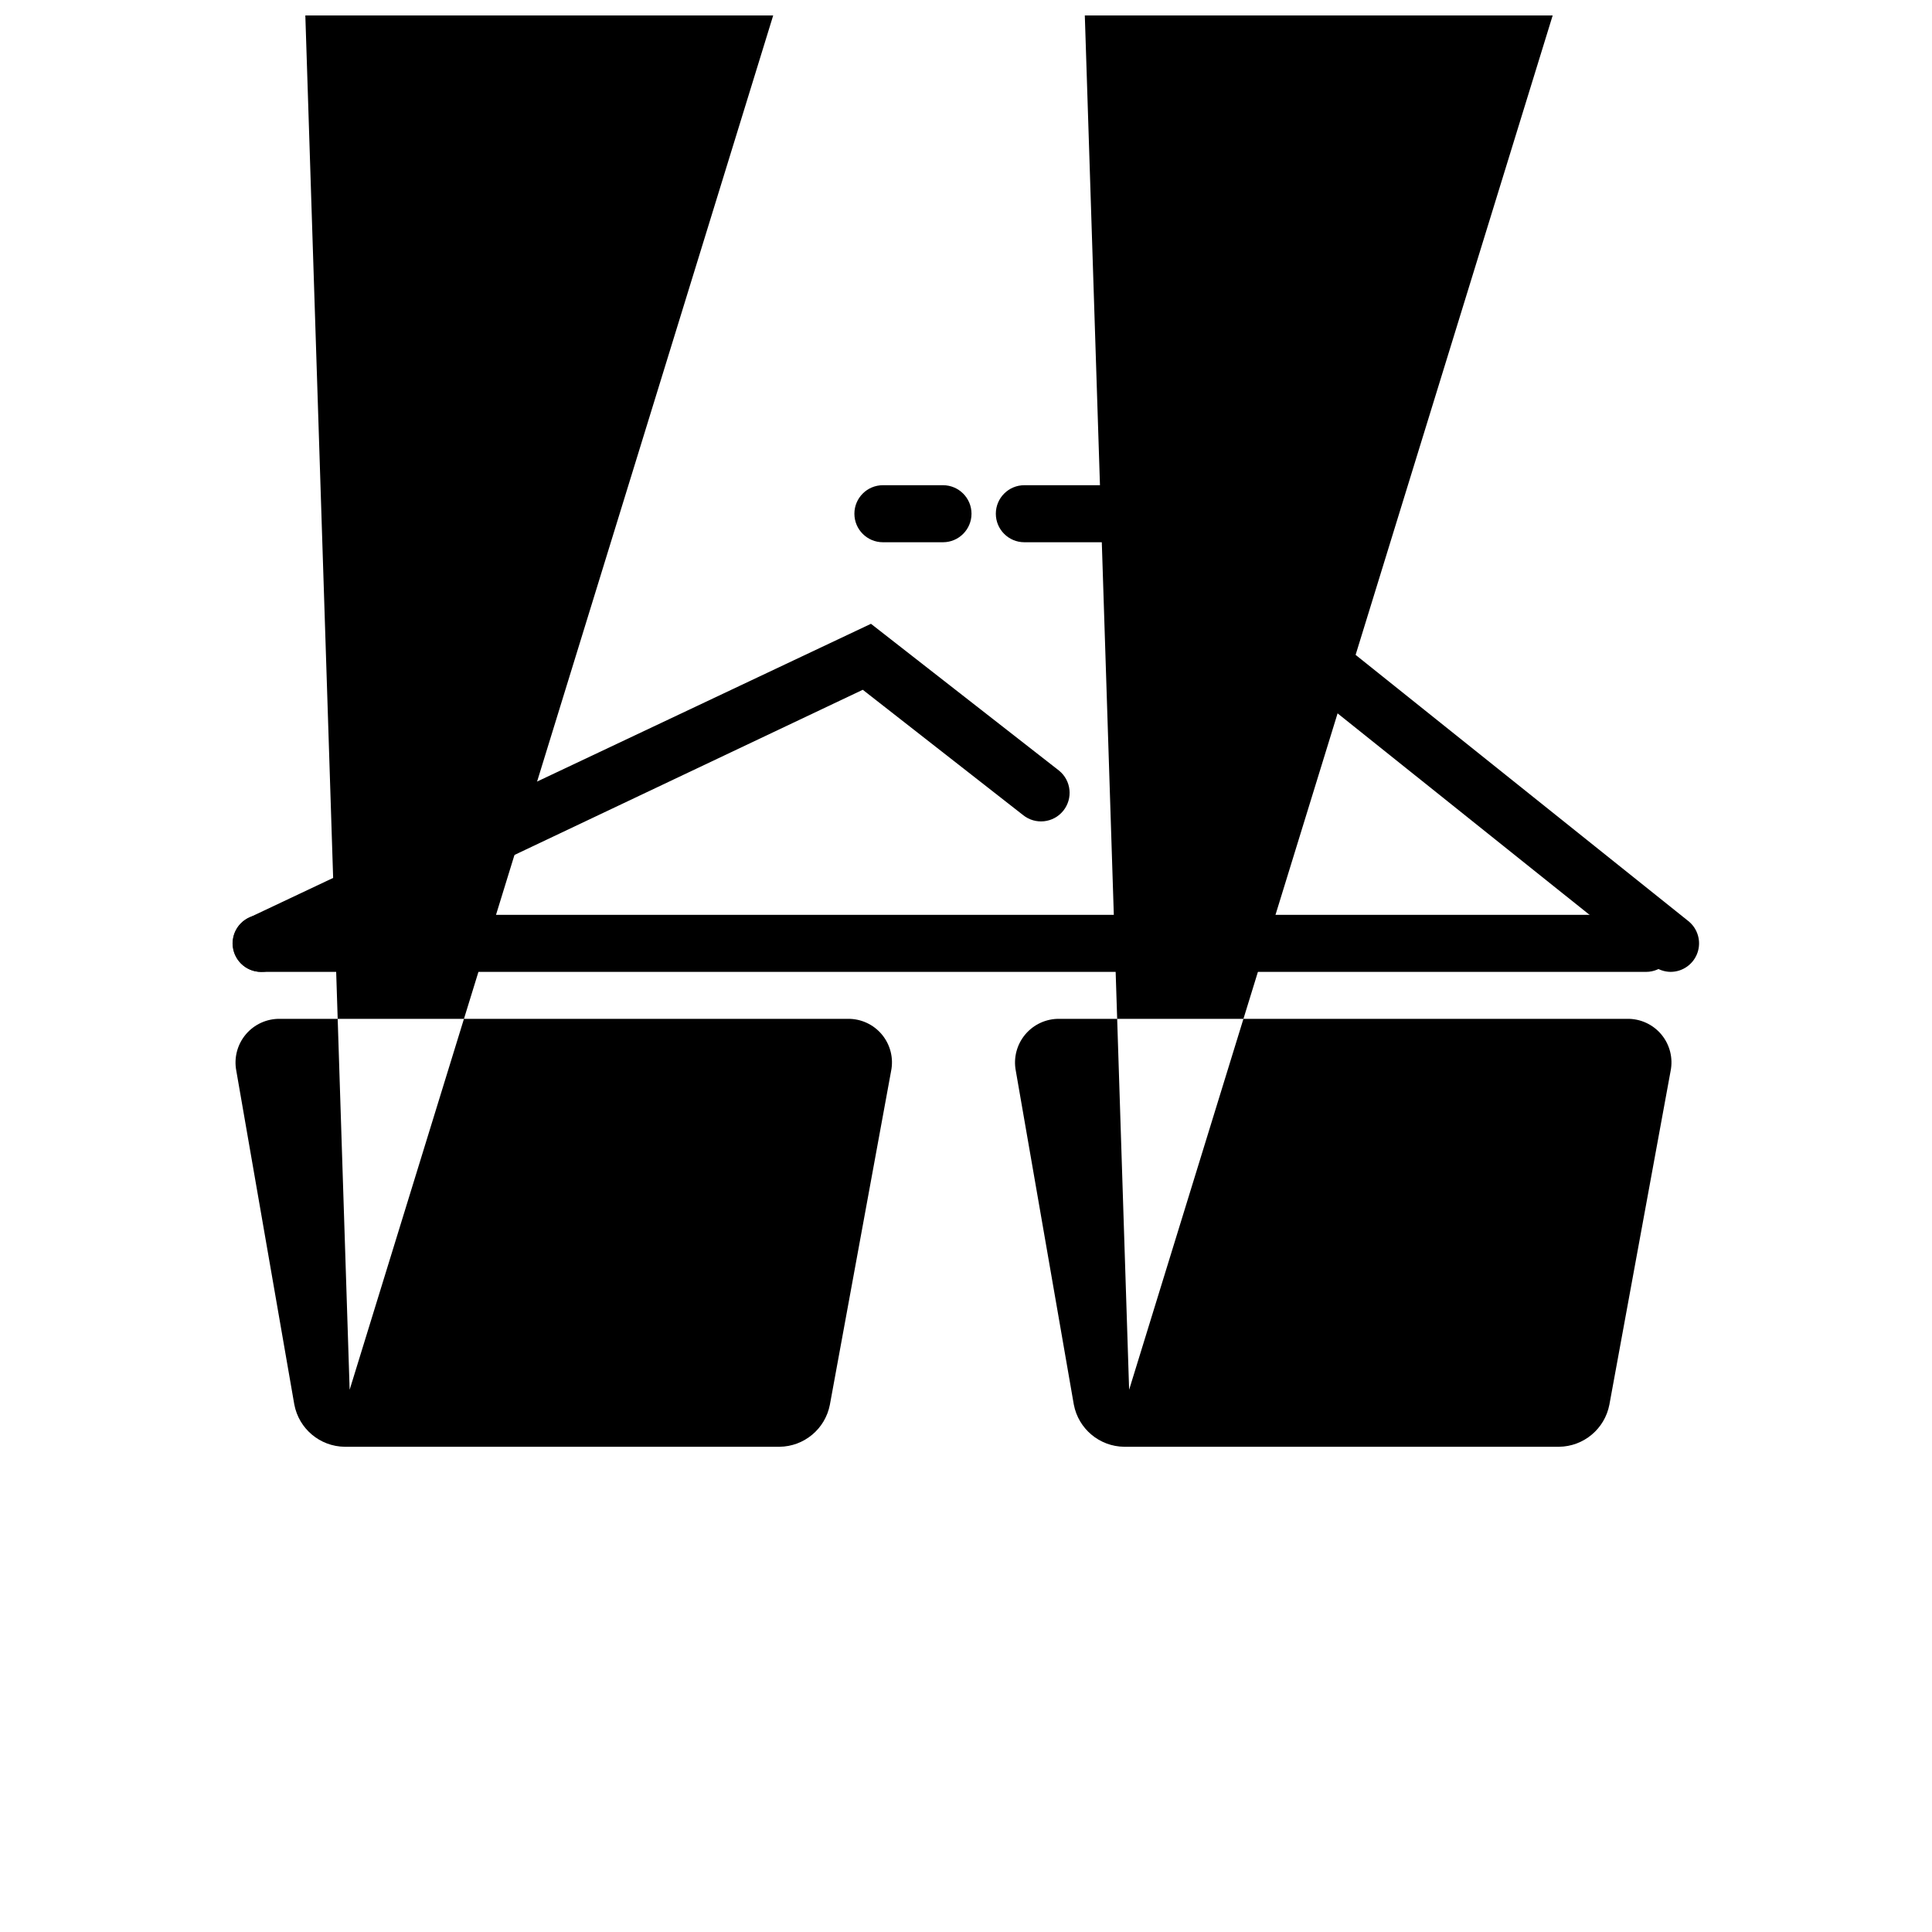 <?xml version="1.0" encoding="UTF-8"?>
<!-- The Best Svg Icon site in the world: iconSvg.co, Visit us! https://iconsvg.co -->
<svg width="800px" height="800px" version="1.1" viewBox="144 144 512 512" xmlns="http://www.w3.org/2000/svg">
 <defs>
  <clipPath id="b">
   <path d="m206 148.09h175v379.91h-175z"/>
  </clipPath>
  <clipPath id="a">
   <path d="m412 148.09h175v379.91h-175z"/>
  </clipPath>
 </defs>
 <g clip-path="url(#b)">
  <path d="m350.57 527.41h-115.22c-6.547-0.074-12.129-4.754-13.352-11.184l-15.367-88.418c-0.672-3.434 0.246-6.988 2.496-9.668s5.594-4.199 9.09-4.137h150.39c3.508-0.07 6.859 1.457 9.102 4.152 2.246 2.695 3.144 6.266 2.438 9.703l-16.223 88.418c-1.242 6.41-6.82 11.062-13.352 11.133zm-113.66-13.801m-0.25-1.309 112.65-365.52 15.113-83.18h-142.23z"/>
 </g>
 <g clip-path="url(#a)">
  <path d="m557.14 527.41h-115.22c-6.543-0.074-12.129-4.754-13.348-11.184l-15.367-88.418c-0.672-3.434 0.246-6.988 2.496-9.668s5.59-4.199 9.09-4.137h150.39c3.508-0.07 6.859 1.457 9.102 4.152 2.246 2.695 3.141 6.266 2.438 9.703l-16.223 88.418c-1.242 6.41-6.824 11.062-13.352 11.133zm-113.66-13.801m-0.25-1.309 112.65-365.52 15.113-83.18h-142.23z"/>
 </g>
 <path d="m580.21 401.56h-367.02c-4.176 0-7.559-3.383-7.559-7.555 0-4.176 3.383-7.559 7.559-7.559h367.02c4.176 0 7.559 3.383 7.559 7.559 0 4.172-3.383 7.555-7.559 7.555z"/>
 <path d="m213.19 401.56c-3.512-0.031-6.535-2.477-7.305-5.898-0.77-3.426 0.918-6.93 4.078-8.457l164.85-77.891 49.828 38.895c3.254 2.629 3.762 7.398 1.133 10.656-2.629 3.254-7.402 3.762-10.656 1.133l-42.473-33.199-156.18 74.059c-1.023 0.477-2.144 0.719-3.273 0.703z"/>
 <path d="m393.9 287.7h-15.922c-4.172 0-7.555-3.383-7.555-7.559 0-4.172 3.383-7.555 7.555-7.555h15.922c4.172 0 7.559 3.383 7.559 7.555 0 4.176-3.387 7.559-7.559 7.559z"/>
 <path d="m586.81 401.56c-1.723-0.004-3.391-0.59-4.738-1.66l-140.31-112.2h-26.301c-4.172 0-7.555-3.383-7.555-7.559 0-4.172 3.383-7.555 7.555-7.555h31.59l144.39 115.52c2.496 2 3.461 5.359 2.41 8.379-1.055 3.023-3.894 5.055-7.094 5.07z"/>
 <path d="m273.29 495.72c-1.336 0.008-2.625-0.52-3.574-1.461-1.953-1.965-1.953-5.141 0-7.106l42.773-42.773c2.043-1.551 4.926-1.316 6.695 0.543 1.766 1.859 1.855 4.75 0.207 6.715l-42.773 42.773c-0.914 0.828-2.094 1.293-3.328 1.309z"/>
 <path d="m265.88 478.09c-1.328-0.02-2.594-0.562-3.523-1.512-1.953-1.965-1.953-5.141 0-7.106l28.719-28.766h-0.004c1.977-1.977 5.18-1.977 7.156 0 1.973 1.977 1.973 5.18 0 7.152l-28.766 28.719h-0.004c-0.941 0.961-2.231 1.504-3.578 1.512z"/>
 <path d="m482.27 496.48c-1.32-0.004-2.586-0.527-3.527-1.461-1.953-1.965-1.953-5.137 0-7.102l42.727-42.574c0.945-0.953 2.231-1.488 3.574-1.488s2.633 0.535 3.578 1.488c1.953 1.965 1.953 5.141 0 7.106l-42.977 42.57c-0.898 0.895-2.106 1.418-3.375 1.461z"/>
 <path d="m474.91 478.7c-2.047 0.012-3.894-1.219-4.68-3.109-0.785-1.891-0.352-4.066 1.105-5.508l28.766-28.766c1.965-1.953 5.137-1.953 7.106 0 0.953 0.945 1.488 2.231 1.488 3.574s-0.535 2.633-1.488 3.578l-28.719 28.719c-0.941 0.961-2.231 1.504-3.578 1.512z"/>
</svg>